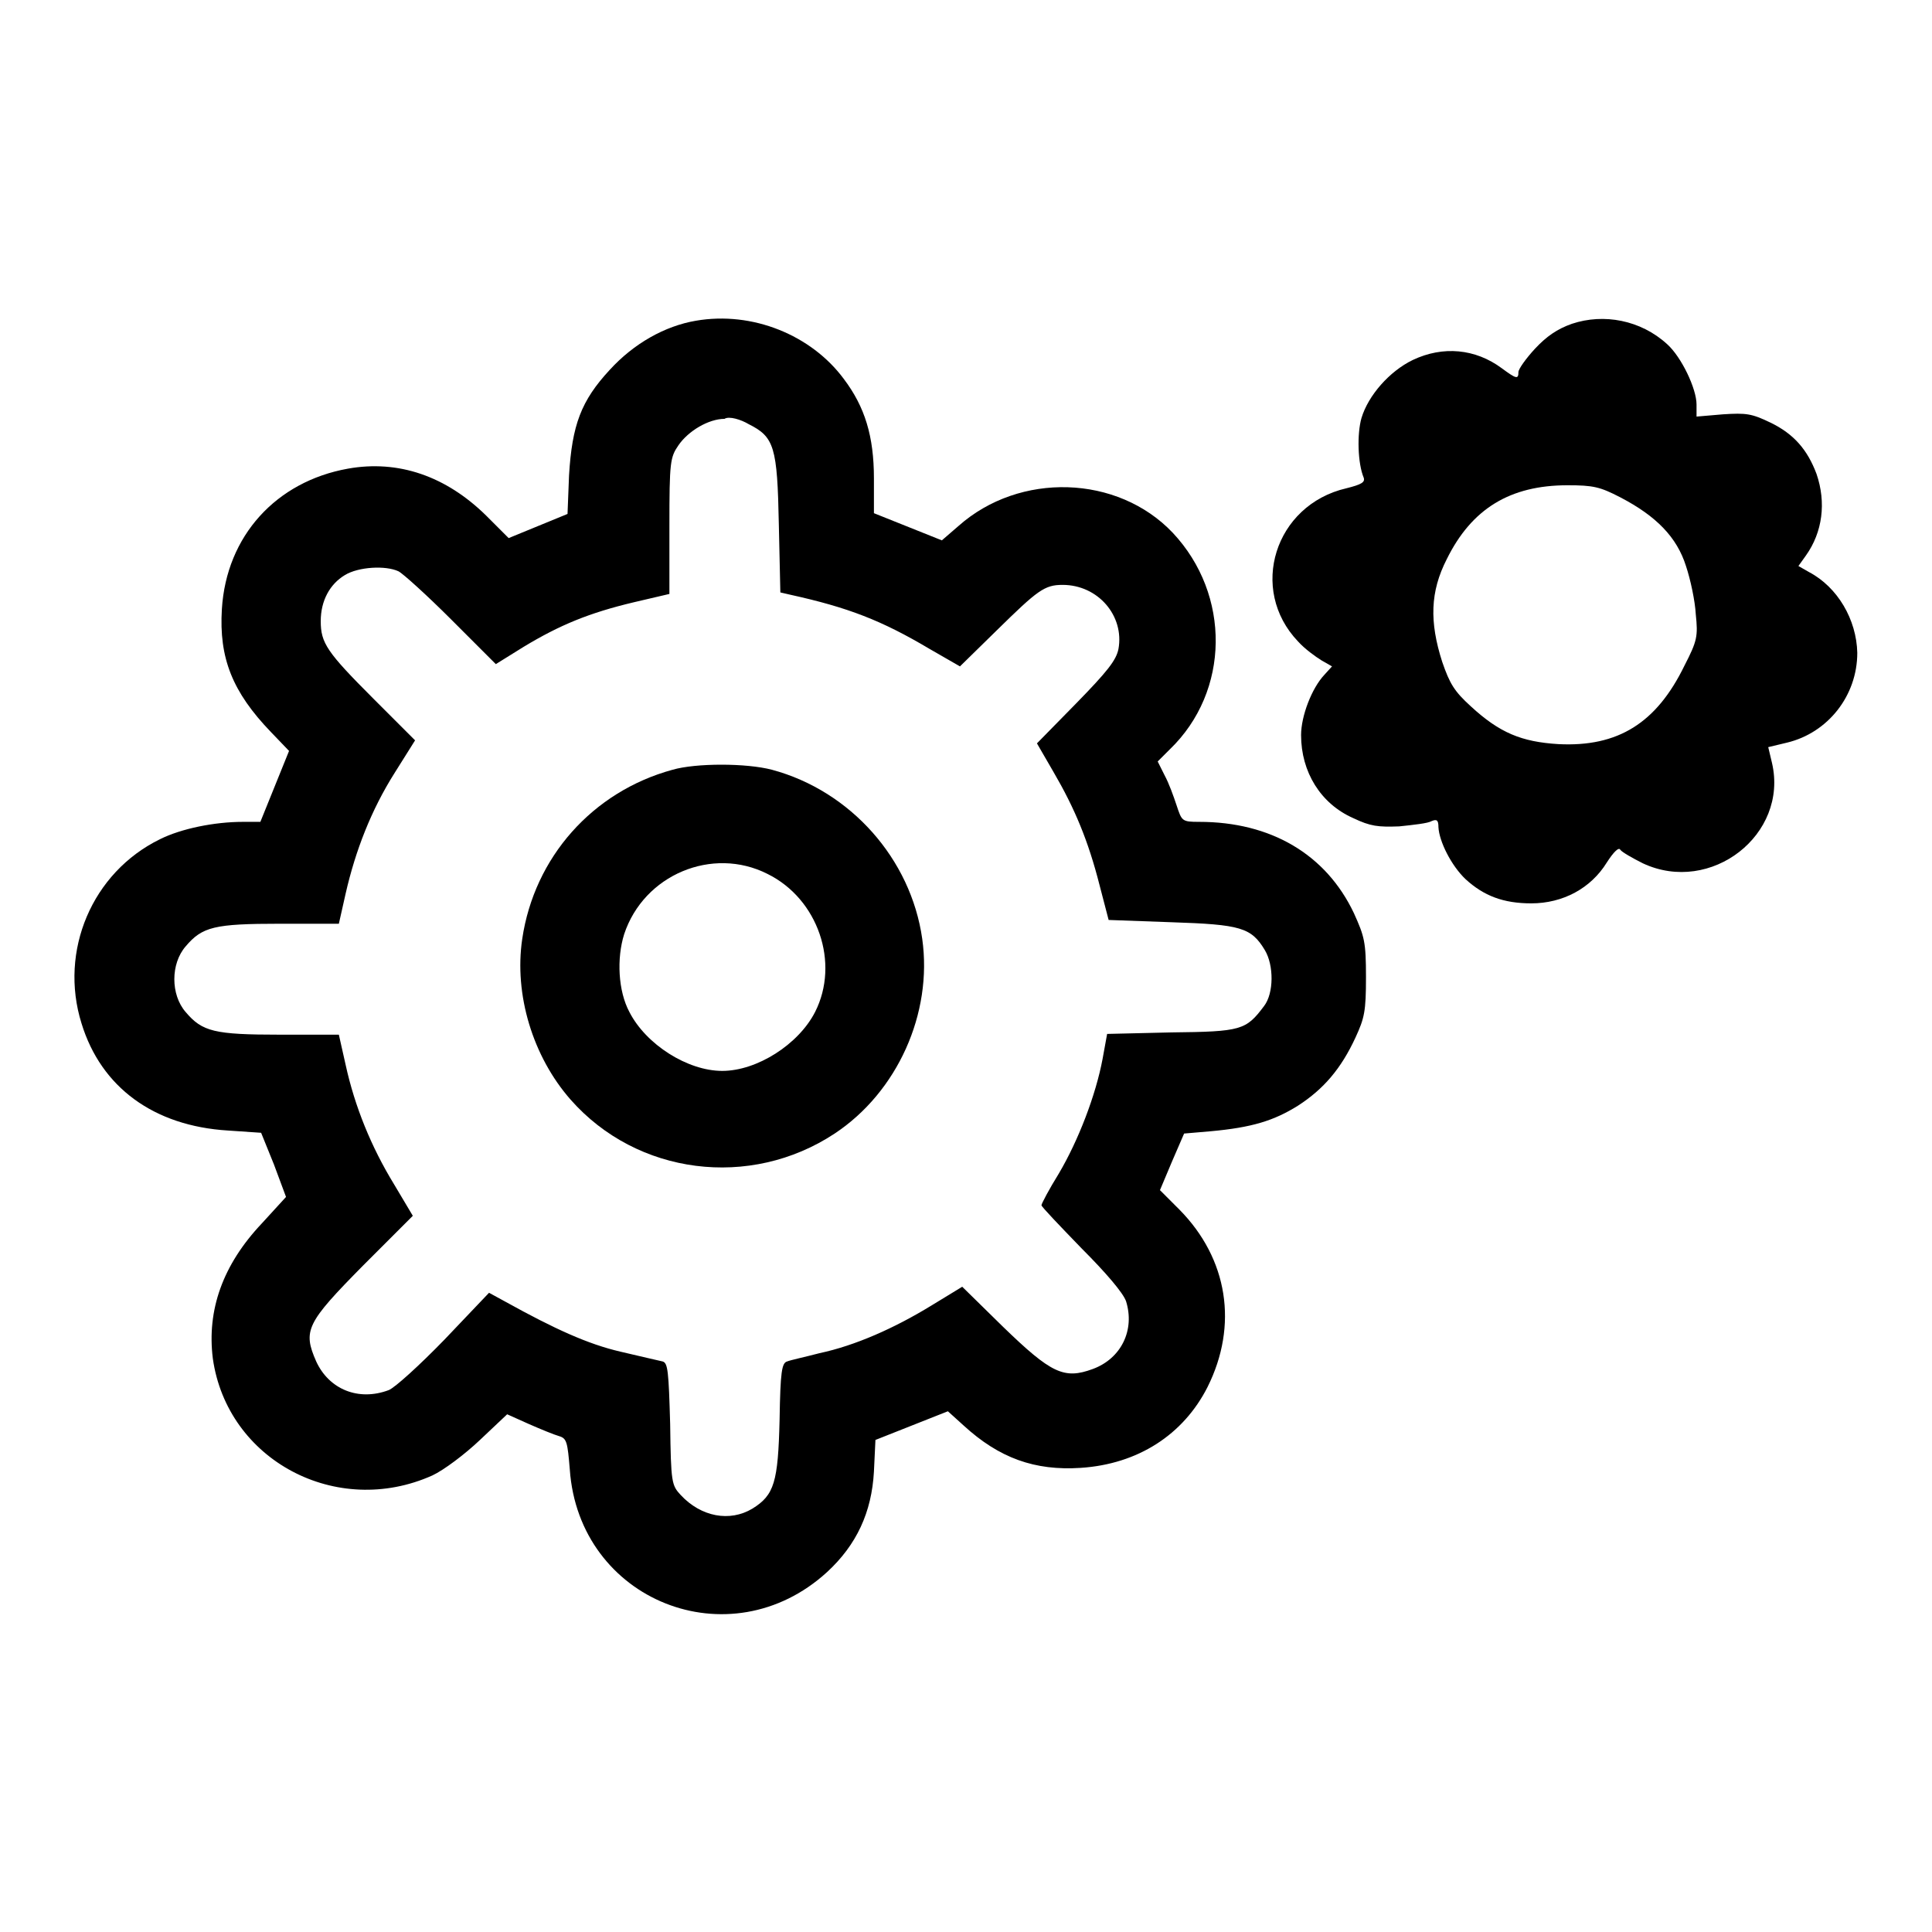 <?xml version="1.0" encoding="utf-8"?>
<!-- Svg Vector Icons : http://www.onlinewebfonts.com/icon -->
<!DOCTYPE svg PUBLIC "-//W3C//DTD SVG 1.1//EN" "http://www.w3.org/Graphics/SVG/1.1/DTD/svg11.dtd">
<svg version="1.1" xmlns="http://www.w3.org/2000/svg" xmlns:xlink="http://www.w3.org/1999/xlink" x="0px" y="0px" viewBox="0 0 256 256" enable-background="new 0 0 256 256" xml:space="preserve">
<g><g><g><path fill="#000000" d="M92.2,42.5c-4.1,0.7-8.2,3-11.4,6.5c-3.8,4.1-5,7.3-5.4,14l-0.2,5.1l-3.9,1.6l-3.9,1.6l-3-3c-5.3-5.2-11.6-7.4-18.3-6.2C36.6,63.8,30,71,29.4,80.7c-0.4,6.5,1.4,11,6.5,16.3l2.4,2.5l-1.9,4.7l-1.9,4.7h-2.3c-3.8,0-8.2,0.9-11,2.3c-9,4.4-13.4,14.8-10.4,24.4c2.6,8.5,9.6,13.6,19.4,14.2l4.4,0.3l1.7,4.2l1.6,4.3l-3.2,3.5c-5.2,5.5-7.3,11.5-6.5,17.9c1.9,13.5,16.4,21.2,29.1,15.5c1.5-0.7,4.3-2.8,6.3-4.7l3.6-3.4l2.9,1.3c1.6,0.7,3.3,1.4,4,1.6c1,0.3,1.1,0.8,1.4,4.4c1.2,17.4,21.2,25.4,34.1,13.6c3.9-3.6,5.9-7.9,6.2-13.3l0.2-4.2l4.8-1.9l4.8-1.9l2.1,1.9c4.7,4.3,9.4,6,15.5,5.6c7.6-0.5,13.6-4.4,16.8-10.7c4.1-8.2,2.7-17-3.7-23.5l-2.6-2.6l1.6-3.8l1.6-3.7l3.5-0.3c5.5-0.5,8.4-1.4,11.6-3.4c3.4-2.2,5.7-4.9,7.6-9c1.2-2.6,1.4-3.5,1.4-8c0-4.7-0.2-5.4-1.6-8.5c-3.7-7.8-11-12.1-20.5-12.1c-2.3,0-2.3-0.1-3-2.2c-0.4-1.2-1-2.9-1.6-4l-0.9-1.8l1.6-1.6c8-7.7,8.1-20.5,0.4-28.7c-7.3-7.7-20.3-8.1-28.4-0.9l-2.2,1.9l-4.5-1.8l-4.5-1.8v-4.6c0-5.6-1.2-9.5-4-13.2C107.5,44.4,99.7,41.2,92.2,42.5z M99.2,56.2c3.4,1.7,3.8,3,4,13.3l0.2,9l1.3,0.3c7.7,1.7,12.1,3.4,18.5,7.2l4,2.3l4.9-4.8c5.4-5.3,6.3-6,8.7-6c4.7,0,8.2,4.1,7.4,8.5c-0.3,1.5-1.5,3-5.6,7.2l-5.2,5.3l2.2,3.8c2.8,4.8,4.6,9.1,6.1,15l1.2,4.6l8.3,0.3c9.2,0.3,10.6,0.7,12.4,3.7c1.2,2,1.2,5.7-0.1,7.4c-2.4,3.2-3,3.4-12.3,3.5l-8.5,0.2l-0.6,3.3c-0.9,4.8-3.2,10.8-5.8,15.2c-1.3,2.1-2.3,4-2.3,4.2c0,0.2,2.4,2.7,5.3,5.7c3.3,3.3,5.5,5.9,5.9,7c1.2,3.8-0.6,7.6-4.4,9c-3.8,1.4-5.5,0.6-11.9-5.6l-5.4-5.3l-4.1,2.5c-4.9,3-10.1,5.3-14.8,6.3c-1.9,0.5-3.8,0.9-4.3,1.1c-0.7,0.2-0.9,1.3-1,7.7c-0.2,8.3-0.7,10-3.6,11.8c-3,1.8-6.8,1.1-9.5-1.8c-1.2-1.3-1.3-1.6-1.4-9.4c-0.2-7-0.3-8.1-1-8.3c-0.5-0.1-3-0.7-5.6-1.3c-4.3-1-8.7-3-15.2-6.6l-2.2-1.2l-5.9,6.2c-3.3,3.4-6.6,6.4-7.4,6.7c-4,1.5-7.9-0.1-9.6-3.8c-1.8-4.1-1.3-5.1,6.2-12.7l6.6-6.6l-2.5-4.2c-3-4.9-5.2-10.3-6.4-15.8l-0.9-4h-7.8c-8.7,0-10.3-0.4-12.5-3c-2-2.3-2-6.4,0-8.7c2.2-2.6,3.8-3,12.5-3h7.8l0.9-4c1.3-5.7,3.4-11.1,6.5-16l2.7-4.3l-5.5-5.5c-6.2-6.2-7-7.4-7-10.3c0-2.7,1.2-4.9,3.2-6.1c1.8-1.1,5.4-1.3,7.1-0.5c0.6,0.3,3.8,3.2,7,6.4l5.9,5.9l3.7-2.3c4.8-2.9,8.7-4.5,14.6-5.9l4.7-1.1v-9c0-8.5,0.1-9.1,1.2-10.7c1.3-1.9,4-3.5,6.1-3.5C96.6,55.1,98.2,55.6,99.2,56.2z"/><path fill="#000000" d="M89.1,102c-10.6,2.9-18.3,11.6-19.9,22.4c-1.1,7.4,1.4,15.6,6.4,21.3c8.8,10,23.8,11.9,35,4.5c8.3-5.5,13-15.9,11.6-25.8c-1.5-10.6-9.5-19.6-19.9-22.4C98.9,101.1,92.2,101.1,89.1,102z M101.7,115.8c6.7,3.3,9.6,11.8,6.3,18.3c-2.2,4.3-7.7,7.8-12.3,7.8c-4.6,0-10.1-3.5-12.3-7.8c-1.5-2.8-1.7-7.1-0.7-10.3C85.3,115.9,94.4,112.1,101.7,115.8z"/><path fill="#000000" d="M208.3,42.9c-2,0.7-3.4,1.7-4.9,3.3c-1.2,1.3-2.2,2.7-2.2,3.1c0,1-0.3,0.9-2.2-0.5c-3.5-2.6-7.8-3-11.8-1.1c-3.1,1.5-5.9,4.7-6.8,7.7c-0.6,2.1-0.5,6,0.3,7.9c0.2,0.6-0.3,0.9-2.3,1.4c-9.5,2.2-13,13.4-6.4,20.3c0.9,1,2.3,2,3.1,2.5l1.4,0.8l-1,1.1c-1.7,1.8-3.1,5.5-3.1,8c0,4.9,2.6,9.1,6.9,11c2.3,1.1,3.3,1.2,6.1,1.1c1.9-0.2,3.8-0.4,4.3-0.7c0.7-0.3,0.9-0.1,0.9,0.8c0.1,1.9,1.7,5.1,3.6,6.9c2.4,2.2,5,3.2,8.7,3.2c4.2,0,7.9-2,10-5.4c0.9-1.4,1.6-2.1,1.8-1.7c0.2,0.3,1.6,1.1,3,1.8c9,4.2,19.3-3.8,17.1-13.3l-0.5-2.1l2.5-0.6c5.4-1.3,9.3-6.2,9.3-11.9c-0.1-4.4-2.6-8.7-6.4-10.7l-1.4-0.8l1-1.4c2.2-3.1,2.7-7,1.4-10.8c-1.2-3.2-3-5.3-6.1-6.8c-2.5-1.2-3.2-1.3-6.3-1.1l-3.5,0.3v-1.6c0-2.1-2-6.3-3.9-8C217.4,42.4,212.5,41.5,208.3,42.9z M214.7,65.9c4.8,2.5,7.5,5.3,8.7,9.1c0.6,1.8,1.2,4.6,1.3,6.4c0.3,2.9,0.2,3.5-1.5,6.8c-3.7,7.6-8.8,10.8-16.7,10.4c-4.9-0.3-7.8-1.5-11.6-5c-2.2-2-2.8-3-3.8-5.9c-1.7-5.3-1.6-9.3,0.6-13.6c3.3-6.7,8.4-9.8,16-9.8C211.1,64.3,212,64.5,214.7,65.9z"/></g></g></g>
</svg>